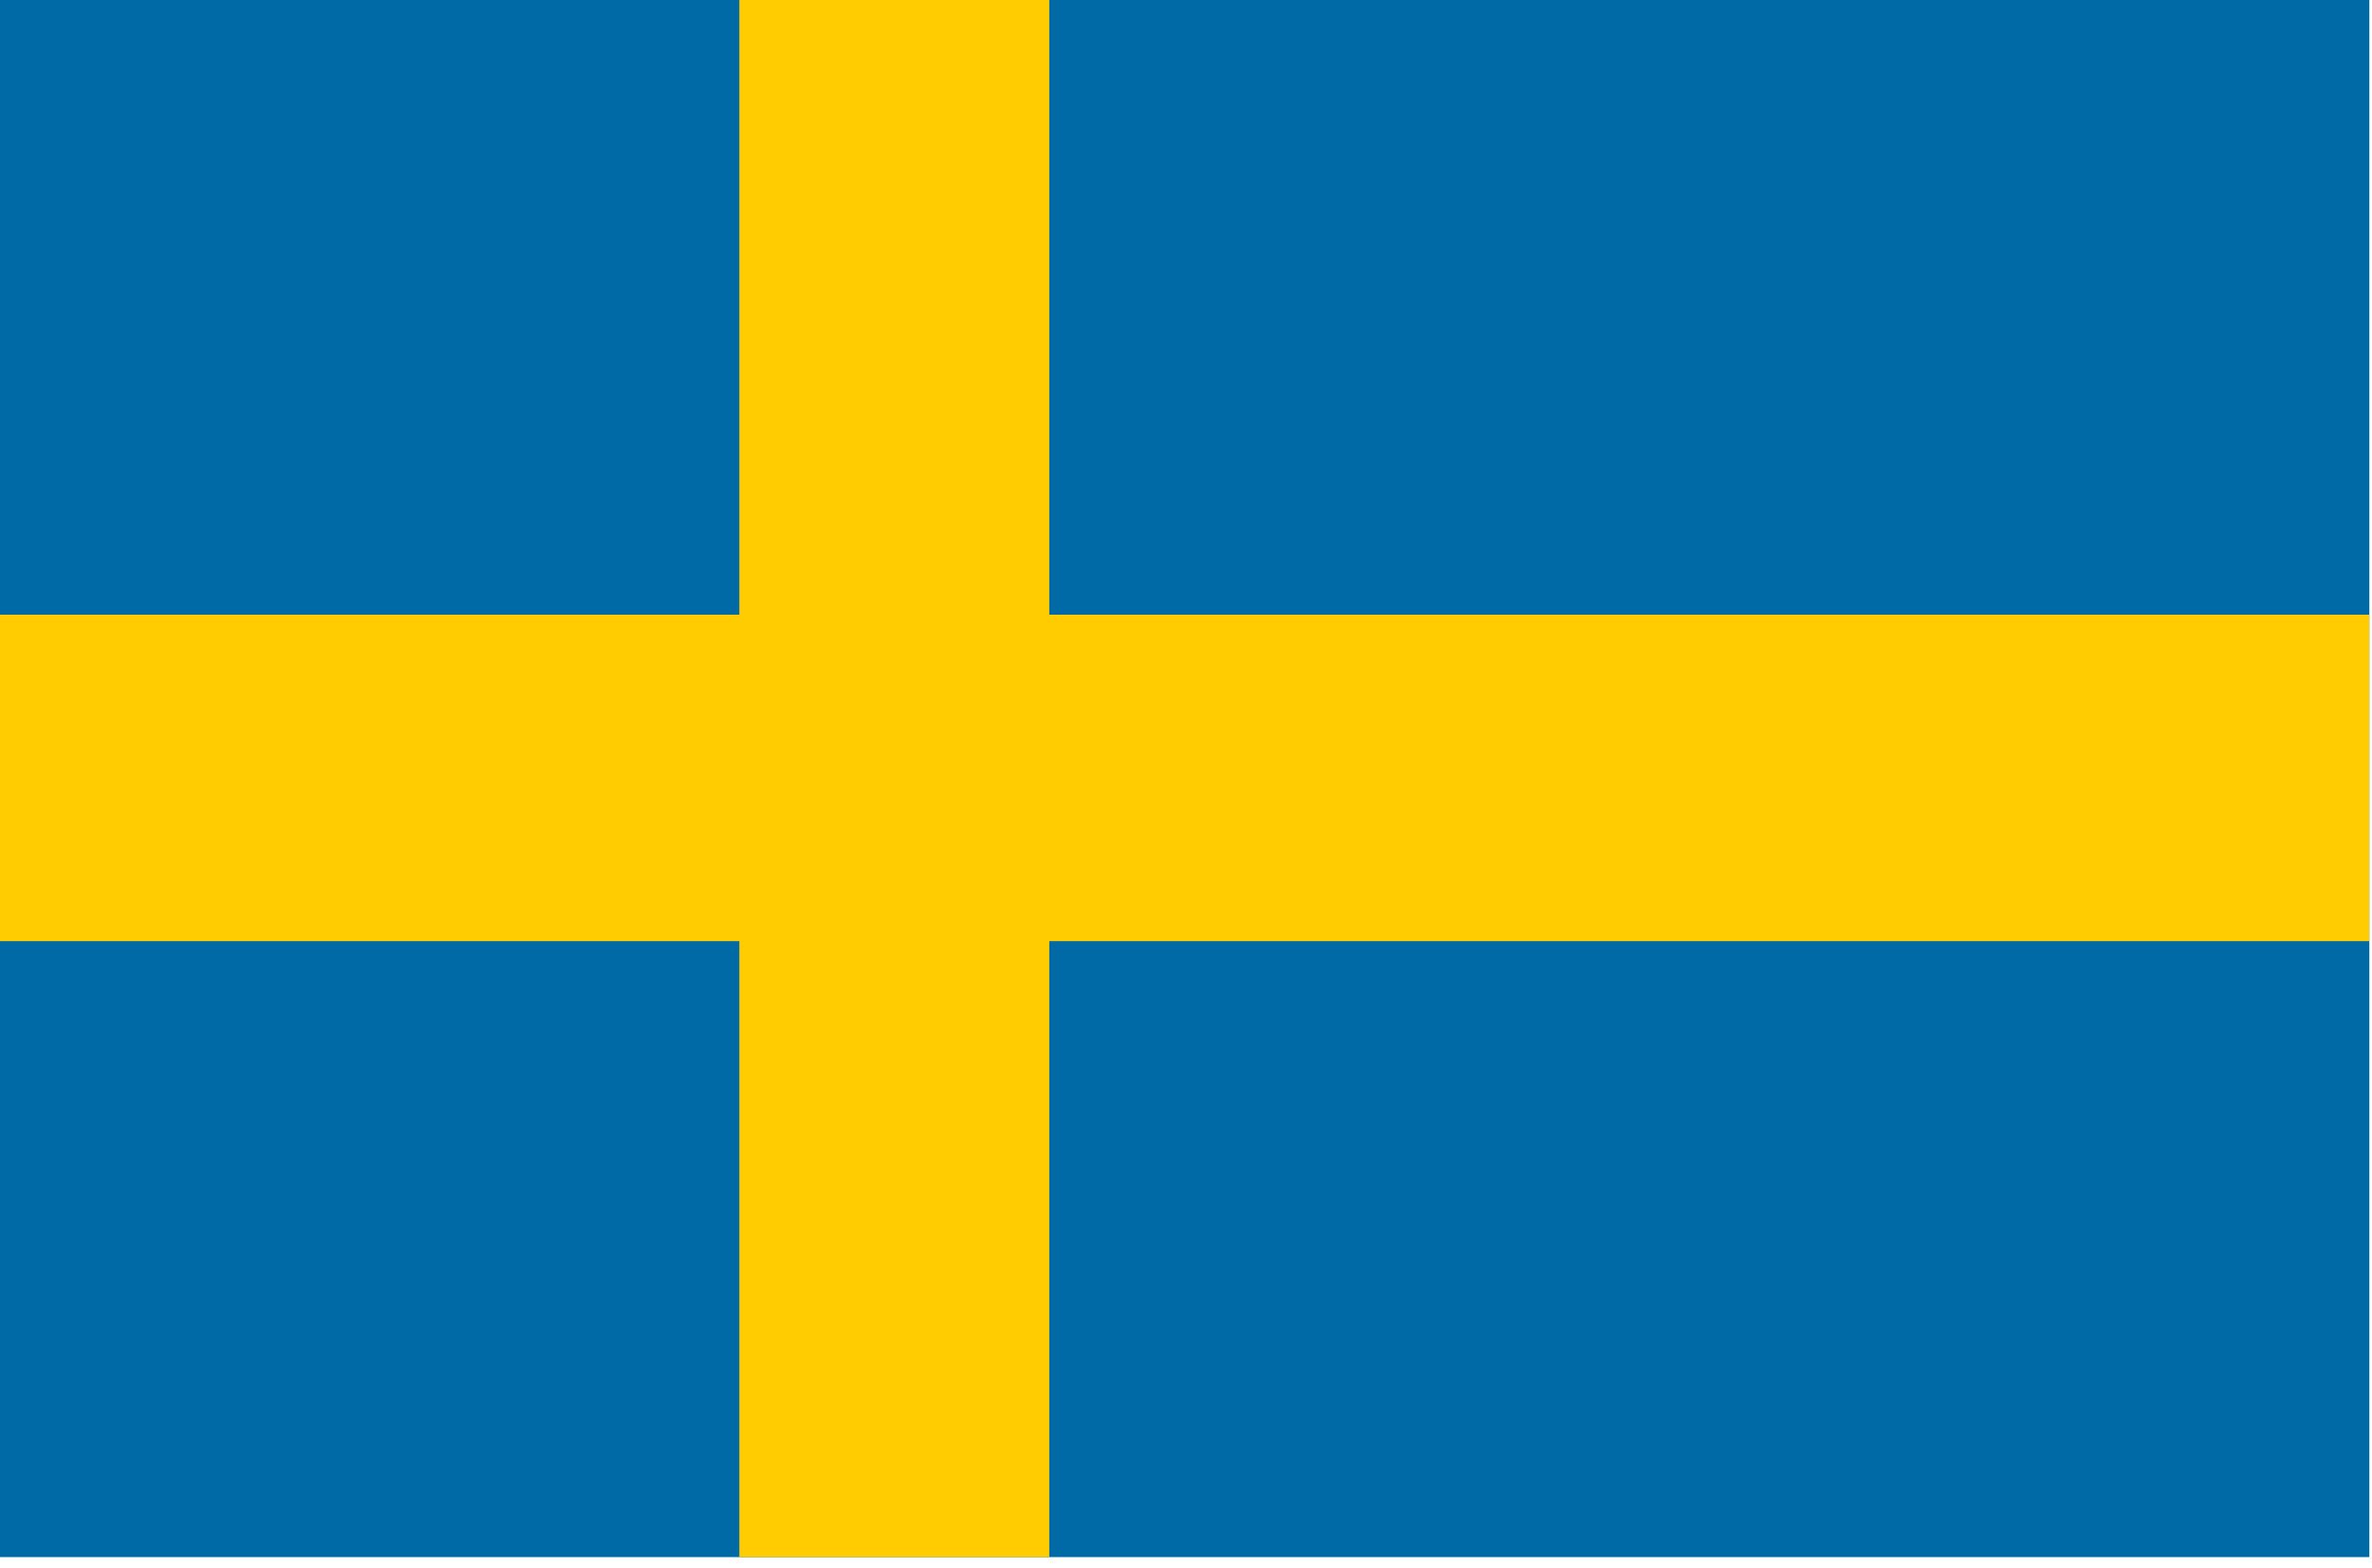 <?xml version="1.0" encoding="utf-8"?>
<!-- Generator: Adobe Illustrator 28.0.0, SVG Export Plug-In . SVG Version: 6.00 Build 0)  -->
<svg version="1.1" id="Calque_1" xmlns="http://www.w3.org/2000/svg" xmlns:xlink="http://www.w3.org/1999/xlink" x="0px" y="0px"
	 viewBox="0 0 205.01 135.54" style="enable-background:new 0 0 205.01 135.54;" xml:space="preserve">
<style type="text/css">
	.st0{fill:#006AA7;}
	.st1{fill:#FECC00;}
</style>
<g>
	<rect x="-0.14" y="-0.1" class="st0" width="204.92" height="134.71"/>
	<rect x="63.9" y="-0.1" class="st1" width="26.79" height="134.71"/>
	
		<rect x="88.2" y="-35.2" transform="matrix(-1.836970e-16 1 -1 -1.836970e-16 169.57 -35.059)" class="st1" width="28.22" height="204.92"/>
</g>
</svg>
